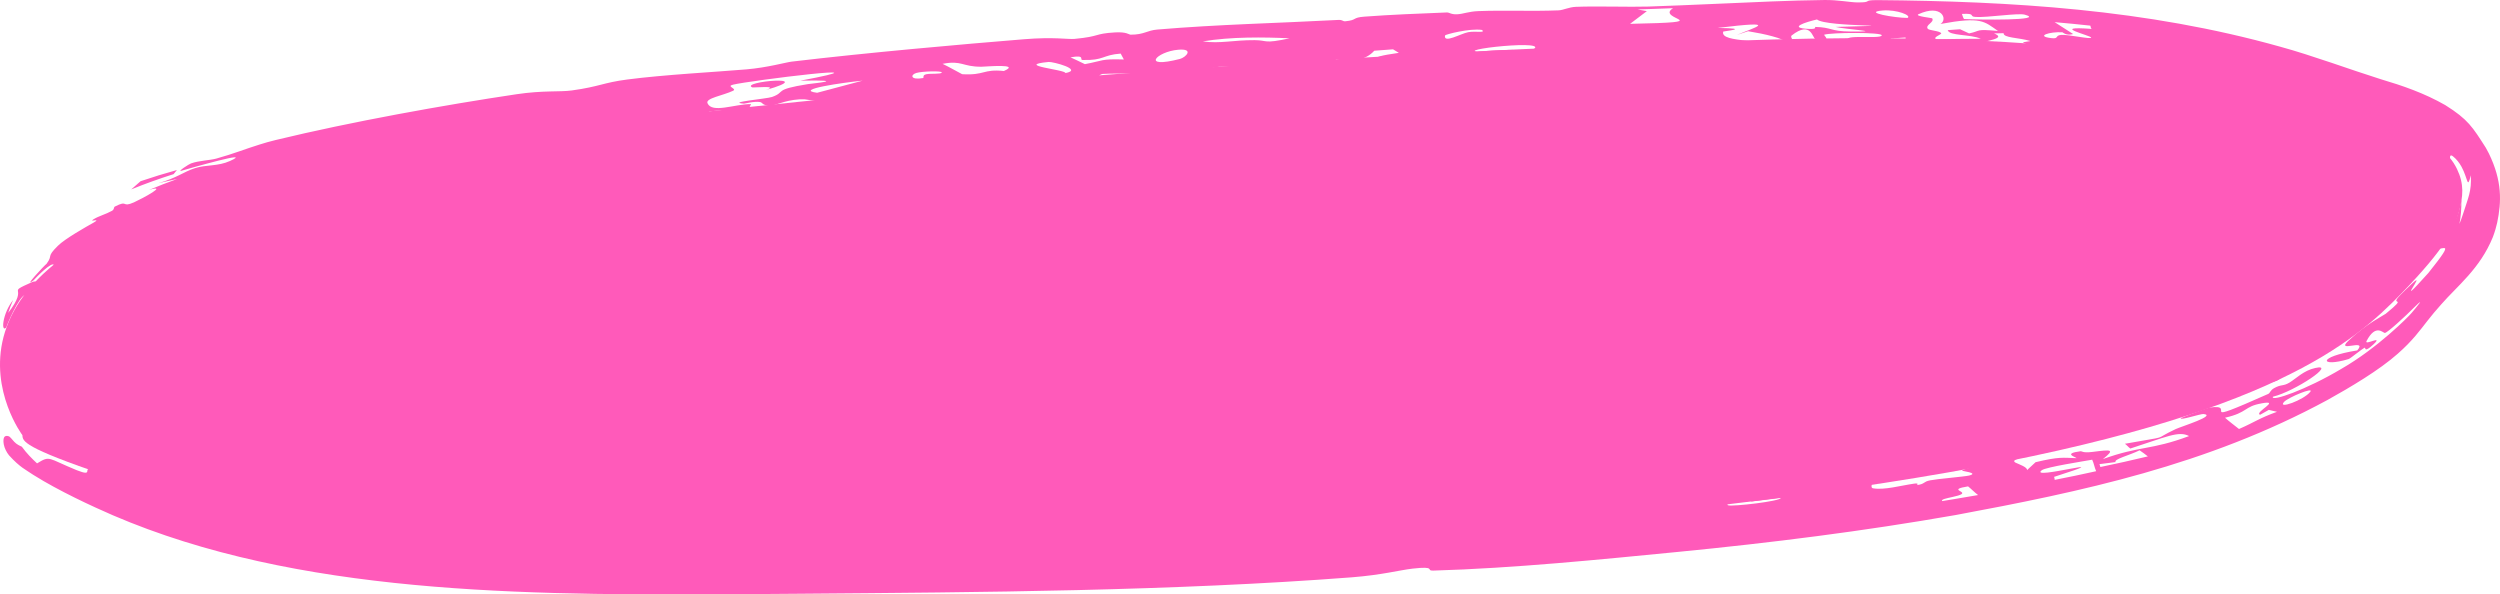 <?xml version="1.0" encoding="UTF-8"?> <svg xmlns="http://www.w3.org/2000/svg" viewBox="0 0 453.821 107.912" fill="none"><path d="M19.305 86.33C4.173 81.21 4.12 80.105 4.068 78.999C4.068 78.999 -19.887 47.065 48.465 32.35C116.817 17.634 246.369 9.281 321.78 7.17C397.193 5.059 418.235 17.446 430.03 21.094C441.823 24.742 444.682 27.932 446.011 30.674C447.338 33.416 447.143 35.641 446.354 38.5C445.564 41.359 444.22 44.748 435.82 53.375C427.419 62.002 412.415 75.459 353.633 85.759C294.854 96.059 195.314 102.99 129.981 101.769C64.648 100.548 34.437 91.449 19.305 86.33Z" fill="#FF5ABA"></path><path d="M333.981 14.818C330.037 14.854 326.104 14.933 322.003 15.056C287.067 16.115 249.615 18.257 215.101 20.393C210.363 20.689 210.651 20.132 209.321 20.157C205.685 20.225 203.542 21.021 200.898 21.174C188.038 21.926 176.025 22.836 163.431 23.793C150.453 24.801 156.433 22.566 151.879 22.596C143.007 22.676 150.698 24.099 147.298 24.931C137.205 25.816 127.026 26.69 116.945 27.663C119.417 27.161 121.791 26.681 124.272 26.206C119.88 26.664 113.574 27.085 120.844 25.647C119.213 25.681 117.668 25.68 115.969 25.732C115.589 26.571 107.872 27.594 107.198 28.161C106.54 28.718 110.933 28.051 110.889 28.1C110.641 28.689 92.704 30.266 91.4 30.427C87.963 30.748 90.807 29.341 87.927 29.826C83.026 30.668 86.568 32.146 79.457 30.558C76.964 31.829 76.604 31.429 73.218 31.928C72.773 31.995 73.2 32.431 73.007 32.476C68.01 33.696 71.739 32.123 71.705 32.077C71.142 31.298 65.639 32.639 64.508 32.767C58.906 33.382 53.814 34.035 48.988 34.779C41.126 36.036 33.466 37.653 24.665 41.179C21.469 42.286 12.936 47.448 10.605 49.558C8.188 51.471 9.045 49.898 7.619 50.846C6.915 53.823 5.212 55.321 2.298 60.234C2.782 62.531 1.752 62.007 1.747 66.006C1.746 69.408 4.705 74.512 5.761 77.728C3.849 74.357 3.37 74.848 1.812 70.326C1.555 69.579 0.717 64.964 1.898 60.84C2.936 56.678 5.412 53.41 4.547 53.571C3.48 53.708 1.136 59.215 1.157 59.426C0.132 60.544 0.42 56.93 2.376 54.473C2.091 55.148 1.714 56.058 1.481 56.809C5.54 51.528 0.689 53.499 5.902 51.177C6.548 50.95 6.622 51.345 7.563 50.872C7.61 50.624 6.495 51.26 7.2 50.457C7.973 49.577 9.877 48.809 9.798 48.166C9.6 47.215 6.406 50.509 6.198 50.776C6.199 50.782 6.2 50.788 6.201 50.794C3.817 52.699 8.178 48.049 8.449 47.893C9.696 46.211 8.327 46.762 10.523 44.604C11.803 43.331 15.611 41.185 17.041 40.384C18.471 39.543 16.01 40.407 16.959 39.813C17.946 39.199 19.174 38.913 20.321 38.273C20.805 38.002 20.604 37.626 20.845 37.499C23.361 36.205 21.992 37.764 24.321 36.731C25.925 36.002 30.685 33.426 27.062 34.475C28.723 33.767 30.505 33.092 32.146 32.498C31.028 32.722 29.905 33.006 28.745 33.254C32.124 32.3 33.286 31.201 35.437 30.51C37.41 29.882 39.553 30.21 41.745 29.226C46.336 27.139 34.484 30.549 32.846 31.02C32.234 31.14 34.302 29.787 34.671 29.665C36.177 29.13 38.079 29.119 39.295 28.779C42.493 27.885 44.471 27.057 47.147 26.229C48.033 25.948 48.975 25.675 50.039 25.419C63.751 22.096 80.744 19.047 93.747 17.108C98.589 16.383 101.636 16.721 103.795 16.419C108.911 15.711 109.439 15.008 113.89 14.429C120.533 13.563 129.899 13.066 135.48 12.595C139.296 12.27 142.718 11.302 143.719 11.185C157.554 9.543 174.417 8.057 185.914 7.121C191.319 6.678 193.942 7.169 195.056 7.061C199.848 6.605 198.511 6.116 202.411 5.883C204.517 5.757 204.951 6.294 205.234 6.295C207.724 6.299 208.163 5.526 210.091 5.363C221.199 4.425 231.948 4.205 242.965 3.617C243.764 3.575 243.713 3.906 244.228 3.859C246.44 3.647 245.377 3.193 247.69 3.02C252.55 2.657 257.488 2.468 262.624 2.262C263.129 2.242 263.379 2.651 264.531 2.591C265.673 2.531 266.567 2.085 268.394 2.015C273.147 1.832 277.928 2.079 282.931 1.879C283.778 1.844 284.8 1.291 286.057 1.241C289.961 1.084 295.876 1.301 299.189 1.191C306.986 0.926 314.346 0.549 321.588 0.263C324.874 0.135 327.886 0.045 331.184 0.002C333.683 -0.03 335.83 0.43 337.167 0.438C340.093 0.46 337.899 0.014 340.825 0.02C364.926 0.237 389.559 1.638 413.939 8.483C419.784 10.083 426.839 12.705 432.112 14.356C436.135 15.55 440.061 16.895 443.877 19.075C448.046 21.687 448.843 23.07 451.242 26.815C451.454 27.184 451.642 27.542 451.804 27.867C454.238 32.869 454.096 36.651 453.309 40.422C453.156 41.108 452.911 42.026 452.526 43.035C450.185 48.795 446.064 51.902 443.14 55.267C442.168 56.345 441.418 57.258 440.721 58.147C439.289 59.958 438.017 61.787 435.271 64.202C431.909 67.195 426.554 70.362 422.476 72.622C400.609 84.466 377.798 89.253 354.99 93.496C338.311 96.423 321.516 98.533 304.587 100.188C290.478 101.564 274.814 103.157 260.15 103.581C258.773 103.62 260.812 102.72 256.434 103.221C254.08 103.489 250.833 104.379 245.372 104.801C212.897 107.292 178.206 107.509 145.024 107.783C140.008 107.822 134.889 107.869 129.866 107.897C91.312 108.039 50.384 107.449 17.342 92.134C14.762 90.95 12.27 89.729 9.775 88.374C8.537 87.698 7.281 86.984 6.034 86.194C4.704 85.274 3.678 84.899 1.636 82.652C1.204 82.123 0.808 81.346 0.685 80.665C0.557 79.983 0.651 79.576 0.75 79.393C0.964 79.055 1.252 79.108 1.543 79.182C1.84 79.257 2.123 79.708 2.586 80.2C3.055 80.691 3.57 80.911 3.96 81.087C4.873 82.331 5.724 83.175 6.726 84.118C9.148 82.645 8.562 83.157 13.906 85.344C17.186 86.649 14.845 84.771 16.728 85.135C17.267 85.235 18.28 85.454 19.505 85.738C23.529 86.694 29.735 88.114 27.783 88.757C28.518 88.7 29.227 88.643 29.962 88.585C37.921 90.631 45.803 92.004 53.777 93.016C55.141 93.185 55.315 92.729 56.728 92.897C60.565 93.343 63.482 94.115 67.438 94.621C69.546 94.885 69.97 94.385 72.722 94.769C75.554 95.153 75.34 95.887 79.286 95.507C76.886 94.317 87.928 96.16 91.897 96.382C92.453 96.425 97.268 95.949 99.729 96.203C102.267 96.467 106.063 97.235 109.941 97.115C111.779 97.06 112.938 96.454 114.885 96.497C116.252 96.526 117.966 97.175 119.675 97.256C121.407 97.341 125.27 96.967 125.937 96.973C128.444 97 125.666 97.346 127.385 97.407C128.256 97.436 129.149 97.465 130.061 97.494C137.71 97.741 146.221 97.913 153.557 97.604C154.57 97.563 153.165 97.091 153.299 97.073C160.161 96.416 156.49 97.079 158.346 97.492C160.151 97.908 173.263 97.417 173.328 96.559C173.752 97.603 176.67 96.722 177.416 96.669C180.345 96.466 179.796 97.393 182.651 97.022C183.7 96.886 181.632 96.336 182.763 96.318C185.557 96.273 188.072 97.177 191.802 97.134C192.694 97.124 192.966 96.673 194.555 96.625C196.15 96.58 202.85 96.827 199.732 96.033C203.799 96.598 204.624 96.152 209.316 95.942C210.507 95.889 212.085 96.521 214.612 96.167C215.465 96.047 215.403 95.365 216.693 95.29C219.646 95.114 222.47 95.664 226.221 95.468C233.238 95.1 240.661 94.107 247.978 93.747C249.966 93.649 249.518 94.373 252.408 94.168C252.833 94.136 256.266 93.275 258.261 93.171C259.463 93.112 265.715 93.015 266.967 92.938C269.051 92.814 269.364 92.118 270.511 92.148C273.822 92.232 271.27 93.443 275.104 91.752C276.476 92.374 278.775 92.086 279.597 92.927C280.834 91.804 282.681 92.597 285.255 92.007C287.819 91.419 289.756 89.27 290.603 91.283C291.805 90.909 296.908 89.937 297.795 89.808C300.359 89.44 299.047 90.164 300.974 89.874C301.314 89.823 300.909 89.471 303.1 89.266C304.565 89.142 315.098 87.922 315.71 87.888C322.967 87.606 311.877 88.764 310.35 89.361C310.06 89.282 309.768 89.204 309.468 89.127C306.297 89.31 308.193 89.987 309.645 90.025C311.122 90.061 313.771 89.342 314.991 89.487C315.6 89.56 315.368 90.668 313.554 90.758C315.518 90.851 312.929 91.516 313.729 91.731C314.588 91.979 323.315 90.981 323.252 90.385C321.65 90.574 319.641 90.852 317.987 91.035C315.728 90.283 321.755 86.018 327.893 86.587C332.296 86.995 325.367 88.792 335.413 86.502C333.861 86.686 332.524 86.78 331.084 86.939C330.827 86.2 333.266 86.71 334.408 86.296C334.958 86.097 331.379 86.062 334.393 85.445C337.167 86.151 339.041 84.762 343.442 84.058C342.235 84.447 341.043 84.829 339.861 85.207C347.373 84.858 330.187 87.77 344.726 85.973C342.98 86.287 341.233 86.549 339.503 86.865C340.413 87.135 339.234 88.511 340.031 88.643C342.085 88.996 345.066 88.13 347.468 87.795C348.522 87.646 347.923 88.069 348.01 88.056C349.489 87.848 349.095 87.438 350.377 87.193C351.111 87.052 352.483 86.904 353.81 86.766C355.472 86.588 357.057 86.424 357.459 86.321C359.366 85.836 355.984 85.517 356.154 85.414C357.321 84.751 359.875 84.65 359.655 84.094C358.111 84.49 355.914 84.938 353.56 85.342C346.833 86.481 339.963 87.106 351.716 84.424C347.563 84.25 348.138 82.985 352.953 81.874C353.425 81.765 353.935 81.657 354.483 81.55C359.64 80.527 356.364 81.655 359.181 81.716C359.573 81.73 366.523 80.634 366.79 80.148C366.708 81.122 369.099 81.467 367.807 82.725C367.627 82.91 364.751 83.442 365.908 83.998C366.49 84.278 368.087 84.814 367.957 85.347C368.475 84.887 368.987 84.382 369.514 83.902C373.82 82.871 374.455 83.092 376.959 83.171C376.786 82.935 374.395 82.339 377.713 81.908C377.888 81.887 378.101 82.257 379.843 82.037C383.299 81.595 383.986 81.536 381.744 83.336C388.529 80.887 390.408 81.76 397.376 79.16C395.519 78.139 393.13 79.359 386.712 81.422C386.34 81.146 386.118 80.834 385.733 80.556C394.562 78.959 390.341 80.051 394.962 77.885C396.119 77.367 402.424 75.421 400.01 75.156C399.465 75.1 395.556 76.415 395.896 75.895C395.951 75.817 400.589 74.069 401.052 73.99C406.602 73.185 397.773 77.709 411.745 71.51C412.12 71.33 412.092 70.856 412.817 70.458C414.156 69.713 414.409 70.164 415.603 69.451C416.778 68.743 418.187 67.246 420.292 66.798C424.247 65.902 416.615 71.035 412.595 72.018C412.15 73.018 418.637 70.771 425.032 66.952C431.525 63.236 437.245 57.472 437.765 56.818C438.052 56.481 438.287 56.201 438.479 55.966C439.841 54.296 439.379 54.686 438.277 55.768C436.695 57.372 433.401 60.393 432.934 60.436C432.584 60.481 431.287 58.693 429.605 61.888C429.088 62.856 432.722 60.714 430.91 62.461C429.068 64.188 429.453 63.034 429.28 63.111C428.711 63.356 426.684 65.078 426.337 65.181C421.181 66.735 420.446 64.803 427.909 63.608C429.92 61.278 423.703 64.264 426.402 61.764C429.633 58.736 432.617 57.307 433.079 56.956C437.522 53.331 433.371 55.935 435.865 53.419C436.295 52.974 436.895 52.395 437.757 51.579C441.033 48.432 433.884 57.283 440.826 49.541C446.311 42.69 442.828 46.023 442.305 44.835C442.168 44.544 444.552 40.658 440.983 45.745C441.113 46.083 441.236 46.591 441.193 47.097C440.026 48.181 437.122 49.073 436.528 49.624C435.386 50.705 434.798 51.394 434.346 51.94C433.661 52.766 433.356 53.189 431.932 53.76C433.851 53.347 431.475 54.796 430.855 55.636C428.501 58.69 432.624 55.933 425.175 60.277C426.374 60.026 427.474 59.804 428.633 59.511C427.829 60.167 427.006 60.804 426.147 61.435C424.255 61.506 419.764 64.489 423.31 60.93C418.207 63.884 416.136 65.03 415.336 66.41C415.171 66.672 414.431 67.115 413.459 67.596C413.744 67.721 414.296 68.263 414.181 68.417C413.149 69.791 410.43 69.512 410.955 68.71C410.263 68.992 409.731 69.191 409.531 69.263C408.291 69.709 410.465 68.261 409.431 68.534C409.088 68.641 405.73 70.135 405.57 69.981C404.713 68.955 410.695 67.755 399.05 71.28C399.16 72.441 404.4 70.265 403.448 71.868C402.416 73.618 398.793 73.084 398.64 74.77C398.31 74.612 398.13 74.447 397.823 74.243C393.295 76.446 392.807 75.192 391.288 75.36C388.342 75.728 375.174 79.255 387.292 77.186C385.54 77.791 383.891 78.284 382.127 78.839C381.149 76.673 382.481 77.379 374.07 78.991C372.178 79.343 371.433 78.462 369.861 80.045C369.824 78.845 364.596 80.676 364.011 80.636C360.58 80.388 372.38 76.62 374.367 78.261C376.234 76.986 376.391 78.063 378.675 77.359C381.867 76.35 382.292 76.032 386.32 75.762C389.776 73.726 371.393 79.11 382.279 74.788C388.427 71.955 416.363 65.353 430.99 48.672C435.226 44.155 439.149 39.459 439.571 36.626C439.861 35.515 439.914 34.843 439.879 34.616C439.844 34.387 439.814 34.267 439.574 33.793C439.369 32.977 436.58 31.327 434.698 30.572C432.514 29.636 430.165 28.864 427.836 28.18C404.818 19.745 391.988 17.896 368.819 15.865C366.355 15.543 347.27 14.937 351.281 13.804C351.784 13.617 360.18 13.42 353.051 12.152C354.45 12.797 350.347 13.066 349.979 13.126C341.94 14.431 346.561 14.774 333.981 14.818ZM295.901 4.328C312.612 3.982 300.311 3.584 303.708 1.49C301.583 1.562 299.357 1.642 297.268 1.719C297.832 1.82 298.385 1.921 298.944 2.022C298.947 2.022 298.949 2.022 298.952 2.022C297.942 2.79 296.92 3.559 295.901 4.328ZM23.82 34.386C24.366 33.887 24.955 33.379 25.518 32.895C27.646 32.171 29.983 31.452 32.116 30.864C31.909 31.113 31.713 31.362 31.511 31.612C28.996 32.414 26.384 33.332 23.82 34.386ZM410.533 73.229C407.327 73.785 408.081 74.883 403.901 75.829C404.698 76.544 405.595 77.197 406.442 77.876C409.413 76.579 410.008 75.96 413.342 74.754C412.849 74.641 412.342 74.529 411.852 74.407C411.343 74.699 410.768 75.023 410.27 75.293C409.106 74.872 414.244 72.526 410.54 73.222C410.538 73.224 410.535 73.226 410.533 73.229ZM379.79 83.448C378.108 83.752 371.503 84.777 370.669 85.342C367.937 87.348 386.23 82.302 372.865 86.569C372.968 86.737 372.945 86.929 372.985 87.109C375.434 86.635 377.993 86.1 380.512 85.537C380.2 84.856 380.117 84.129 379.79 83.448ZM356.509 3.451C359.068 3.594 371.548 3.76 367.557 2.664C366.368 2.326 360.78 3.212 358.633 3.078C357.291 2.988 358.841 2.389 356.149 2.526C356.257 2.822 356.319 3.147 356.517 3.449C356.514 3.45 356.512 3.45 356.509 3.451ZM351.526 7.131C354.128 7.083 356.924 7.035 359.581 7.033C357.654 6.186 353.793 6.534 353.568 5.471C354.325 5.415 355.065 5.361 355.807 5.308C356.367 5.56 356.909 5.813 357.446 6.066C359.725 5.591 358.418 5.233 362.694 5.62C360.19 3.896 359.718 2.967 352.251 4.351C353.638 3.527 352.486 0.647 348.26 2.58C347.475 2.938 350.722 3.258 350.744 3.321C351.219 4.076 349.427 4.506 349.942 5.22C350.177 5.542 352.113 5.588 352.383 6.037C352.511 6.255 350.664 6.818 351.526 7.131ZM346.266 3.253C347.095 2.817 344.317 1.702 341.775 1.904C337.947 2.221 344.032 3.26 346.266 3.253ZM23.806 34.393C23.811 34.391 23.816 34.389 23.82 34.386C23.818 34.388 23.816 34.39 23.814 34.392C23.812 34.392 23.809 34.393 23.806 34.393ZM388.397 81.744C386.537 82.662 383.688 83.344 384.033 83.881C383.029 84.018 382.097 84.132 381.112 84.254C381.164 84.429 381.227 84.603 381.279 84.776C384.116 84.189 386.99 83.551 389.899 82.848C389.409 82.478 388.946 82.098 388.397 81.744ZM357.266 88.289C353.638 88.88 356.819 89.148 356.094 89.684C355.81 89.895 355.122 90.063 354.415 90.219C353.373 90.452 352.283 90.655 352.571 90.959C353.208 90.856 353.85 90.752 354.49 90.646C356.044 90.39 357.591 90.127 359.078 89.866C358.406 89.357 357.899 88.804 357.259 88.29C357.261 88.29 357.264 88.29 357.266 88.289ZM227.759 7.288C230.223 7.308 229.275 8 234.098 6.953C234.094 6.953 234.091 6.953 234.087 6.954C229.405 6.73 223.427 6.661 218.339 7.513C221.503 7.963 223.873 7.262 227.759 7.288ZM419.387 71.117C420.124 70.187 415.438 72.104 414.626 72.953C413.314 74.395 418.237 72.617 419.387 71.117ZM128.763 20.261C125.22 22.21 132.454 23.122 139.765 21.607C140.394 21.474 135.586 21.491 136.963 21.043C137.101 20.998 139.718 20.758 140.346 20.478C140.973 20.197 140.239 19.773 141.282 19.454C143.118 18.894 147.41 19.14 148.755 18.525C148.932 18.442 146.252 18.041 146.087 18.033C143.36 17.903 140.841 19.041 140.431 19.09C138.297 19.343 138.55 18.631 137.993 18.528C136.945 18.335 135.188 18.827 135.053 18.819C131.736 18.573 139.175 17.946 140.147 17.601C142.777 16.662 140.222 16.298 146.663 15.268C147.271 15.171 154.636 14.476 145.29 14.643C163.368 11.242 136.015 14.646 133.083 15.364C131.725 15.675 133.878 16.096 133.075 16.477C131.241 17.349 128.035 17.825 128.429 18.732C129.264 20.635 133.36 18.873 136.335 18.894C136.076 19.355 136.004 19.785 135.477 20.266C136.289 19.605 129.008 20.113 128.762 20.257C128.762 20.258 128.763 20.26 128.763 20.261ZM174.661 13.469C178.807 13.714 178.412 12.49 182.231 12.889C185.45 11.492 178.919 12.111 178.153 12.115C174.652 12.129 174.634 10.903 171.103 11.59C172.392 12.204 173.451 12.846 174.661 13.469ZM138.977 16.354C141.646 15.436 136.753 15.96 136.546 15.862C134.236 14.805 148.95 13.525 138.977 16.354ZM372.438 6.927C373.817 7.086 372.96 6.403 374.235 6.334C375.534 6.259 379.648 7.199 379.61 6.821C379.5 6.417 371.888 4.674 379.698 5.247C379.453 5.007 379.558 4.859 379.45 4.654C377.279 4.418 375.119 4.206 372.97 4.02C374.047 4.724 375.282 5.481 376.334 6.176C375.092 6.547 374.455 5.865 374.39 5.859C374.39 5.859 374.39 5.86 374.39 5.861C372.148 5.709 369.327 6.582 372.438 6.927ZM262.316 6.43C261.989 7.97 265.15 6.102 266.515 5.844C267.869 5.586 269.756 6.055 269.024 5.436C266.795 5.096 262.354 6.257 262.316 6.432C262.316 6.431 262.316 6.431 262.316 6.43ZM196.935 11.645C200.344 11.013 199.764 10.66 204.01 10.795C203.82 10.44 203.629 10.078 203.439 9.729C200.09 9.972 200.411 11.018 196.512 10.887C195.873 10.866 197.164 9.91 194.324 10.406C195.192 10.794 196.075 11.232 196.935 11.645ZM213.882 9.028C209.928 9.364 207.007 12.556 214.193 10.699C215.257 10.423 216.851 8.776 213.882 9.028ZM335.867 5.721C342.695 5.795 334.873 5.319 333.208 4.888C348.925 4.474 331.452 4.987 329.835 3.533C327.863 3.995 324.402 5.057 328.323 5.247C329.995 5.328 329.387 4.887 329.485 4.887C332.596 4.955 332.206 5.697 335.867 5.721ZM167.544 14.171C167.795 14.126 167.352 13.65 168.148 13.476C168.945 13.302 170.804 13.498 170.957 13.168C171.109 12.835 167.423 12.916 166.323 13.249C165.224 13.583 165.275 14.574 167.544 14.171ZM193.4 13.266C196.726 12.635 191.092 11.178 190.362 11.247C183.959 11.86 193.544 12.65 193.4 13.266ZM320.326 9.211C320.898 9.126 321.398 9.038 321.83 8.95C325.711 8.188 324.477 7.321 321.765 6.595C320.501 6.241 318.887 5.923 317.327 5.667C316.657 5.89 315.968 6.115 315.303 6.338C318.359 5.009 323.645 3.618 311.782 5.071C318.234 5.153 312.849 5.659 312.814 5.73C312.127 8.018 321.798 6.668 320.319 9.212C320.321 9.212 320.324 9.211 320.326 9.211ZM156.595 14.641C153.085 14.977 143.969 16.284 148.332 16.842C151.079 16.103 153.853 15.367 156.595 14.641ZM444.934 33.138C444.904 34.686 444.587 35.978 444.047 37.863C443.787 38.758 443.52 39.568 443.09 40.472C444.924 38.265 444.367 39.93 444.102 40.949C443.72 42.467 445.259 39.089 445.219 39.05C445.819 39.284 445.487 41.023 446.304 38.486C446.456 37.953 446.654 37.236 446.804 36.26C446.834 37.037 446.796 37.823 446.734 38.605C446.681 39.273 446.596 39.961 446.459 40.646C446.751 39.925 446.964 39.278 447.151 38.72C448.011 35.97 448.698 34.707 448.523 31.822C447.863 34.496 448.026 32.443 446.839 30.273C446.464 29.591 445.929 28.881 445.264 28.36C444.32 27.671 444.942 29.575 444.952 31.187C444.994 32.019 444.944 32.752 444.934 33.147C444.934 33.144 444.934 33.141 444.934 33.138ZM328.66 9.32C329.5 9.031 330.272 8.648 331.077 8.324C331.961 8.283 332.839 8.247 333.706 8.21C333.816 8.451 333.906 8.704 334.033 8.937C335.17 8.999 334.723 8.664 335.06 8.63C335.06 8.632 335.06 8.633 335.06 8.634C340.056 8.163 342.02 8.23 345.881 9.031C345.891 8.288 345.903 7.545 345.913 6.802C345.051 6.86 344.172 6.919 343.292 6.979C342.82 7.374 342.345 7.77 341.87 8.166C340.865 7.939 339.903 7.717 338.899 7.495C338.094 7.638 337.119 7.791 336.412 7.933C332.331 5.87 341.573 7.256 341.585 6.411C341.698 5.84 332.449 5.881 331.142 6.301C330.949 6.361 332.981 7.878 329.567 7.121C329.025 7.004 328.793 3.653 325.234 6.44C324.724 6.836 326.589 8.871 328.66 9.32ZM361.855 10.897C356.862 8.434 375.589 11.905 367.575 9.602C369.934 8.783 369.517 8.764 367.252 7.732C367.055 7.639 368.682 7.481 368.544 7.438C366.43 6.802 363.649 6.897 363.714 6.024C363.124 6.037 362.564 6.048 361.965 6.064C364.391 7.02 360.448 7.359 358.831 7.989C358.114 8.273 359.735 8.443 359.126 8.692C358.873 8.78 356.717 8.488 356.602 8.774C356.409 9.421 357.684 10.348 360.085 10.945C360.085 10.946 360.085 10.946 360.085 10.947C360.685 10.933 361.265 10.91 361.855 10.897ZM251.686 11.824C250.736 10.693 247.196 10.554 253.93 9.593C253.585 9.379 253.228 9.168 252.88 8.954C251.741 9.039 250.634 9.122 249.469 9.208C246.184 12.887 239.626 9.342 243.833 11.567C244.293 11.808 246.973 11.349 244.352 12.235C244.356 12.236 244.359 12.236 244.363 12.236C248.063 11.793 248.517 11.347 251.686 11.824ZM276.608 9.692C285.112 6.79 264.648 8.885 268.104 9.383C268.432 9.422 277.198 8.456 276.608 9.692ZM207.749 16.018C211.596 15.781 211.759 14.425 211.335 13.97C210.908 13.513 208.283 14.195 207.933 14.144C206.793 13.974 209.159 13.635 207.678 13.397C207.191 13.318 200.434 13.341 200.135 13.423C198.454 13.874 201.032 14.789 200.553 14.953C198.995 15.488 196.791 15.08 196.375 15.703C195.478 17.033 199.402 15.407 200.08 15.334C202.126 15.12 202.002 15.839 203.55 15.865C205.098 15.892 206.083 15.576 207.441 15.527C207.893 15.511 207.554 16.027 207.749 16.018ZM220.282 12.289C216.326 13.577 226.214 14.014 227.351 13.705C230.719 12.775 222.194 11.669 220.282 12.289ZM349.09 7.196C345.379 7.854 353.91 8.63 356.417 8.453C355.969 8.12 350.387 6.96 349.09 7.196ZM318.092 9.273C321.463 8.944 316.94 7.414 314.071 7.533C312.487 8.676 313.956 8.411 315.865 8.397C317.732 8.384 315.44 9.533 318.092 9.273ZM165.918 18.214C166.638 18.158 178.322 16.227 171.531 16.446C171.005 16.461 162.817 17.36 162.197 17.59C160.971 18.045 164.045 18.335 165.918 18.214ZM301.896 11.437C303.663 10.425 305.412 10.375 303.73 9.327C303.728 9.327 303.728 9.327 303.725 9.327C308.201 8.824 308.531 11.085 309.503 11.003C312.929 10.716 309.628 9.212 311.754 8.611C306.781 9.277 308.121 8.143 304.37 8.209C303.528 8.224 300.121 9.003 299.627 9.428C299.137 9.853 300.951 10.998 301.896 11.437ZM149.36 20.023C153.351 19.991 156.852 18.117 151.315 18.412C148.618 18.557 146.925 20.045 149.36 20.023ZM372.948 79.522C373.617 79.782 374.34 80.027 375.062 80.267C373.625 80.7 372.261 81.108 370.841 81.519C371.961 81.144 373.003 80.784 374.147 80.394C371.431 80.867 370.094 80.41 372.94 79.524C372.943 79.523 372.945 79.523 372.948 79.522ZM276.071 92.84C274.804 92.568 272.497 93.976 272.812 94.041C275.174 94.529 277.83 93.216 276.071 92.84ZM354.413 10.979C358.958 11.315 355.937 9.246 353.086 9.024C354.805 9.45 351.789 10.798 354.413 10.979ZM310.35 89.361C310.78 89.479 311.215 89.596 311.692 89.707C310.22 89.649 309.948 89.522 310.35 89.361ZM167.937 19.756C168.643 19.841 173.817 19.507 174.491 19.265C175.901 18.752 171.789 18.031 169.45 18.572C169.19 18.631 167.23 19.67 167.947 19.755C167.944 19.755 167.94 19.756 167.937 19.756ZM366.79 80.094C366.803 80.11 366.803 80.129 366.79 80.148C366.793 80.13 366.788 80.112 366.79 80.094ZM173.286 96.471C173.315 96.501 173.331 96.53 173.328 96.559C173.317 96.531 173.294 96.502 173.286 96.471ZM204.414 18.425C206.268 20.144 210.146 18.874 206.957 18.188C206.779 18.152 204.83 18.397 204.414 18.425Z" fill="#FF5ABA"></path></svg> 